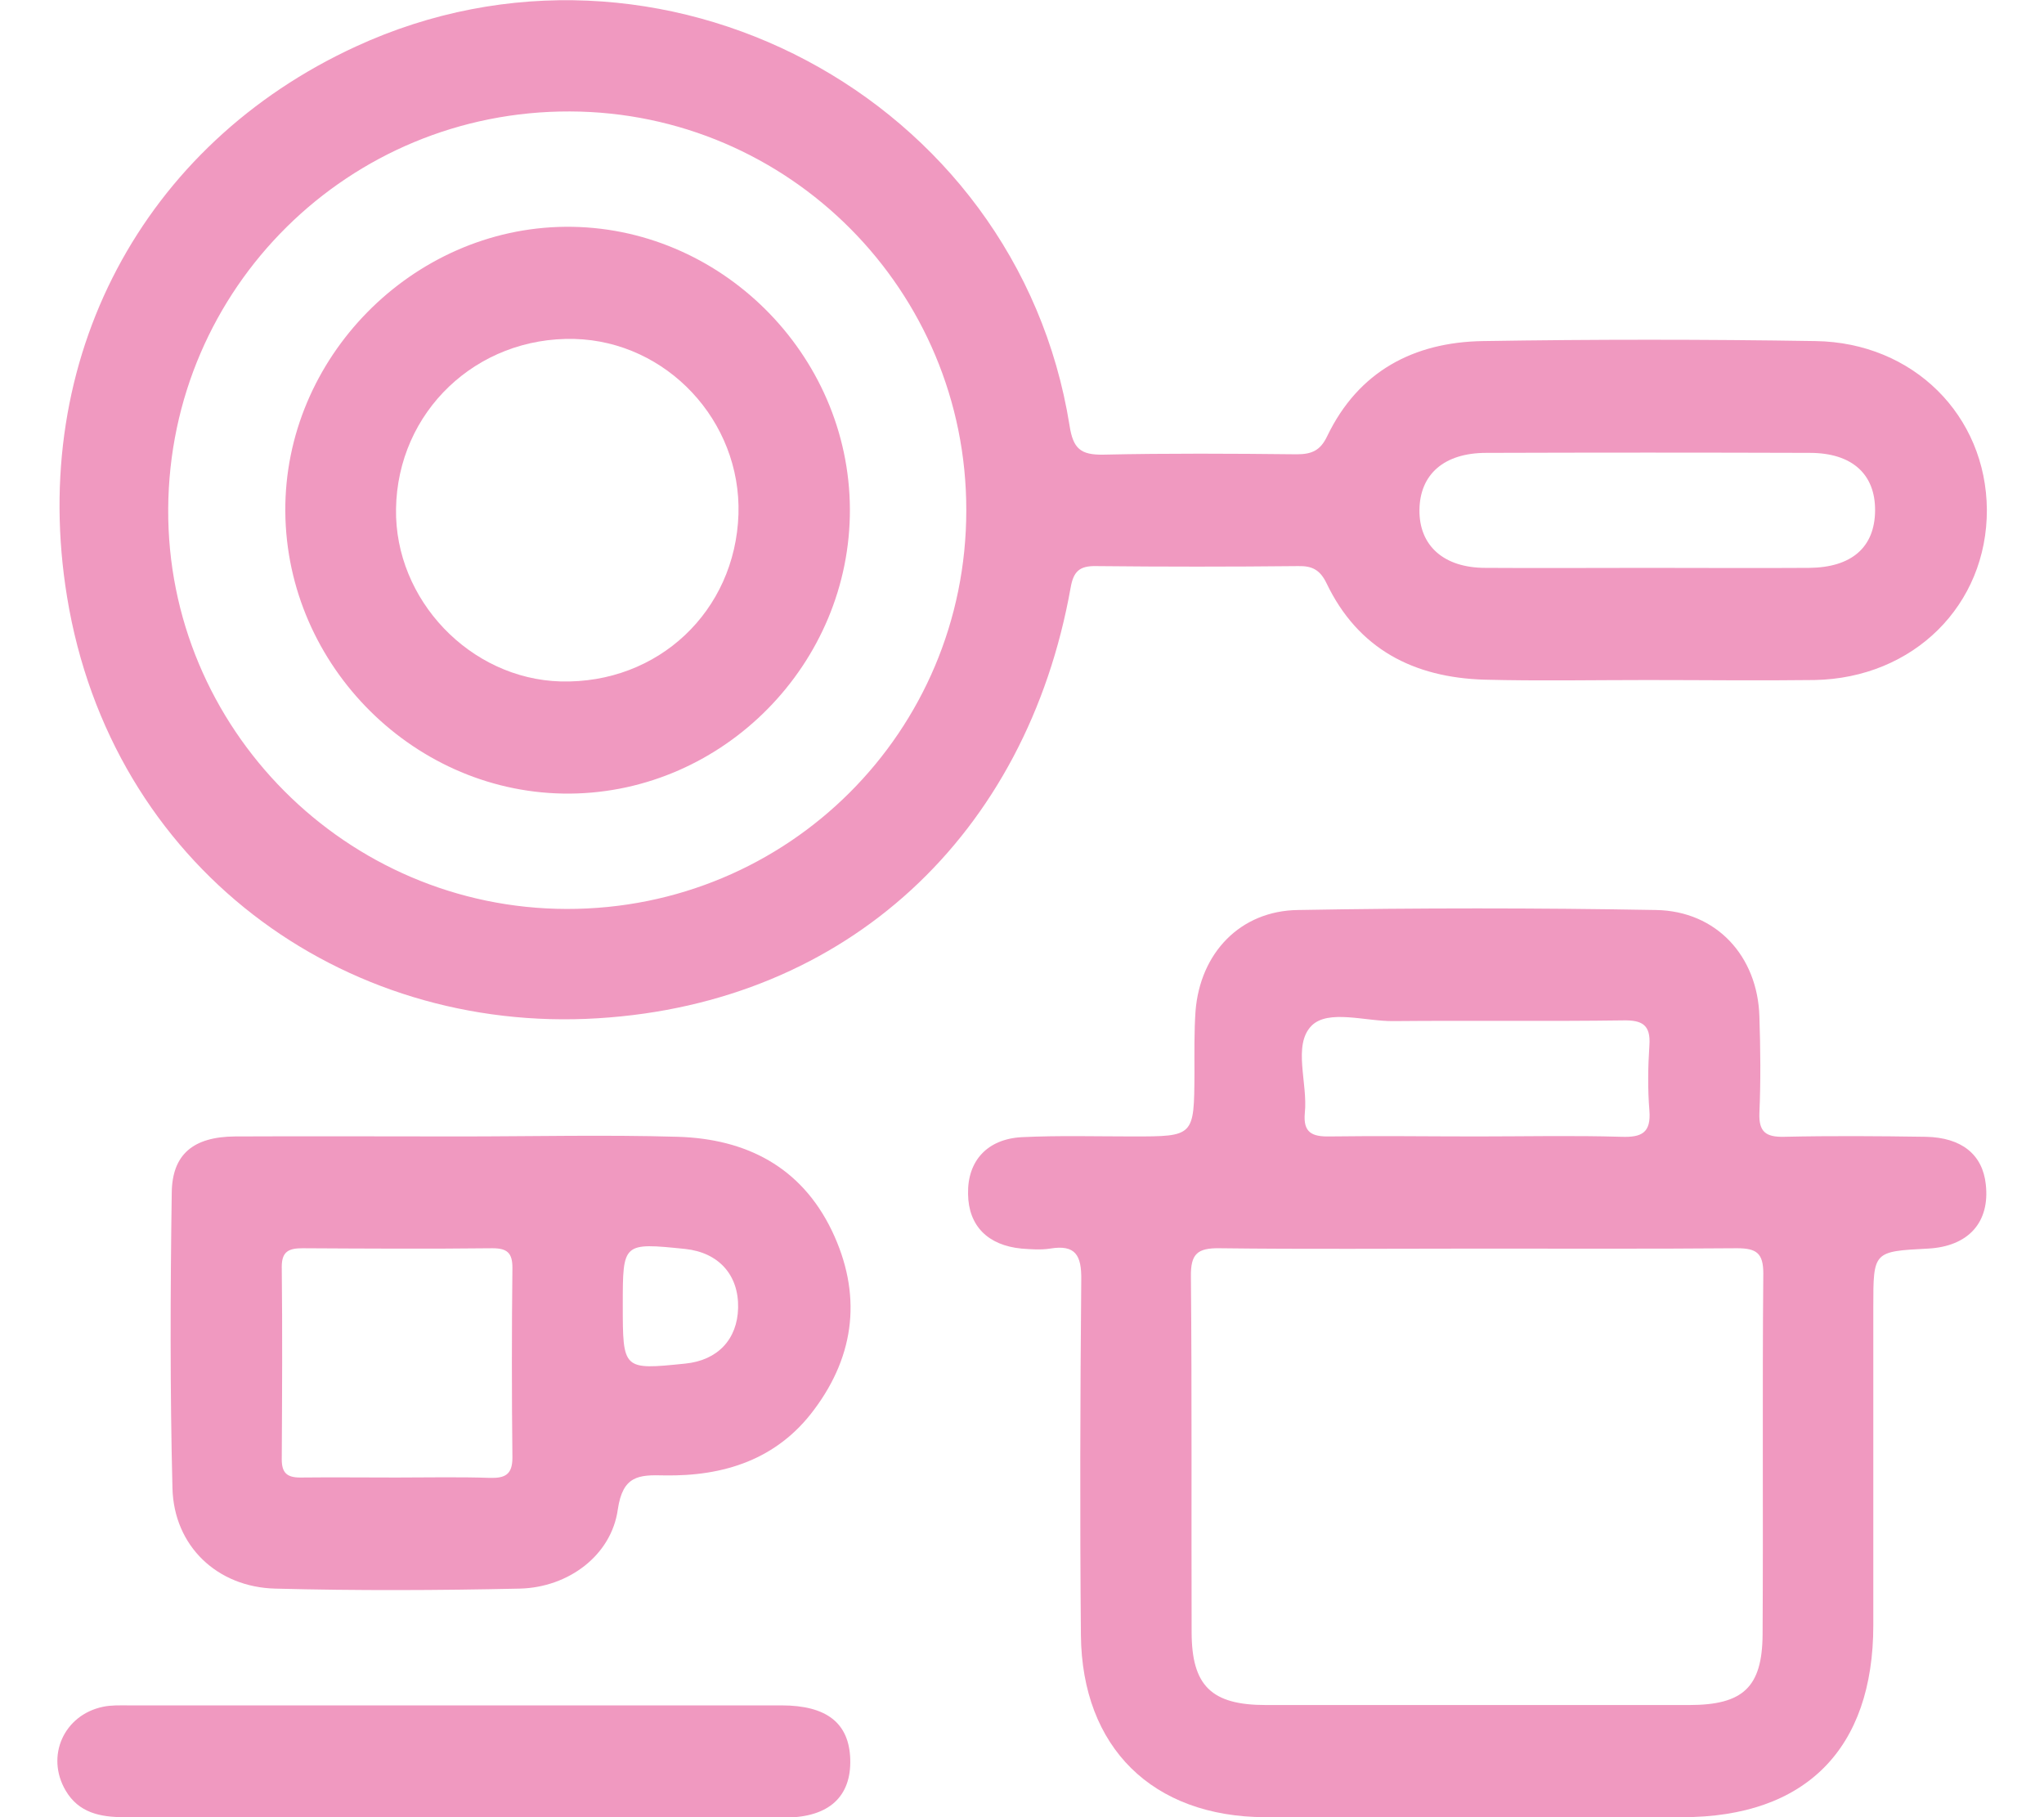 <svg xmlns="http://www.w3.org/2000/svg" xmlns:xlink="http://www.w3.org/1999/xlink" id="Layer_1" x="0px" y="0px" viewBox="0 0 576 512" style="enable-background:new 0 0 576 512;" xml:space="preserve"><style type="text/css">	.st0{fill:#F099C0;}</style><g>	<path class="st0" d="M464,191.6c-15.2,0-30.4,0.3-45.7-0.1c-19.9-0.6-35.6-8.6-44.5-27.2c-1.8-3.7-4-4.9-8-4.8  c-19,0.2-37.9,0.2-56.9,0c-4.7-0.1-6.4,1.5-7.2,6.1c-12.4,69.5-62.9,117-133.2,121.3C96.3,291.4,31.3,244,18.9,168.2  C7.9,101,40.3,40.7,100.3,13.1c85.3-39.3,186.3,14.2,201.1,106.8c1,6.5,3.1,8.3,9.5,8.2c18.1-0.4,36.3-0.3,54.5-0.1  c4.3,0,6.7-1.1,8.6-5.1c8.8-18.3,24.4-26.5,43.9-26.8c31.2-0.5,62.5-0.5,93.7,0c27.6,0.4,48.1,21,48.3,47.5  c0.1,26.8-20.6,47.5-48.6,48C495.5,191.8,479.8,191.6,464,191.6z M272.3,143.8c0.1-61.9-49.9-112.2-111.7-112.4  C98.3,31.2,47.8,81.1,47.4,143.3C47,205.2,97.6,256,159.7,256.1C222.1,256.2,272.3,206.1,272.3,143.8z M464.2,160  c15.2,0,30.4,0.1,45.6,0c12-0.1,18.5-5.8,18.6-16.1c0.1-10.3-6.5-16.3-18.4-16.3c-30.4-0.1-60.8-0.1-91.2,0  c-11.8,0-18.7,6-18.8,16.1c-0.1,10,6.8,16.3,18.6,16.3C433.8,160.1,449,160,464.2,160z"></path>	<path class="st0" d="M416.5,512c-20,0-40,0.1-60,0c-31.7-0.1-51.6-19.6-51.9-51.3c-0.3-33.4-0.2-66.7,0.1-100.1  c0.1-6.9-1.6-10-8.8-8.8c-2.6,0.4-5.3,0.2-8,0c-9.5-0.9-15-6.4-15.1-15.4c-0.2-9.3,5.4-15.5,15.2-16c10.4-0.5,20.8-0.2,31.2-0.2  c17.3,0,17.3,0,17.4-17.7c0-5.9-0.1-11.8,0.3-17.6c1.3-16.4,12.6-28.3,28.9-28.5c33.6-0.6,67.3-0.6,100.9,0c17,0.3,28.6,13,29.1,30  c0.3,9.1,0.4,18.2,0,27.2c-0.2,5.3,1.8,6.8,6.9,6.7c13.3-0.3,26.7-0.2,40,0c10.1,0.2,16,5,16.9,13.4c1.2,10.7-4.9,17.5-16.3,18.1  c-15.4,0.8-15.4,0.8-15.4,16.4c0,29.9,0,59.8,0,89.7c0,34.9-19.1,54.1-53.8,54.1C454.9,512,435.7,512,416.5,512z M416.6,351.8  c-24.3,0-48.6,0.2-72.9-0.1c-6.3-0.1-8.2,1.6-8.1,8c0.3,33.4,0.1,66.7,0.2,100.1c0,15.2,5.6,20.6,20.9,20.6c39.8,0,79.6,0,119.3,0  c15.2,0,20.6-5,20.7-19.9c0.2-33.9-0.1-67.8,0.2-101.7c0-5.7-1.9-7.1-7.4-7.1C465.2,351.9,440.9,351.8,416.6,351.8z M416.2,320.2  c13.6,0,27.2-0.3,40.7,0.1c5.7,0.2,8.4-1.1,7.9-7.4c-0.5-6.1-0.4-12.3,0-18.4c0.4-5.8-2.1-7.1-7.4-7c-21.6,0.3-43.1,0-64.7,0.2  c-7.9,0.1-18.4-3.4-23.1,1.3c-5.4,5.5-1,16.2-1.9,24.6c-0.5,5.5,2,6.7,7,6.6C388.5,320,402.4,320.2,416.2,320.2z"></path>	<path class="st0" d="M129.5,320.2c20.5,0,41.1-0.5,61.6,0.1c19.1,0.6,34.6,8.4,43.3,26.4c8.5,17.7,6.7,34.9-5,50.5  c-10.4,14-25.4,18.8-42.2,18.5c-7.3-0.2-11.7,0.1-13.1,9.6c-1.8,12.9-13.9,22-27.7,22.3c-22.9,0.5-45.9,0.6-68.8,0  c-16.4-0.4-28.6-12-29-28.3c-0.7-27.7-0.6-55.5-0.2-83.2c0.1-10.9,6.1-15.8,17.8-15.9C87.3,320.1,108.4,320.2,129.5,320.2z   M111.7,416.3c8.8,0,17.6-0.2,26.4,0.1c4.2,0.1,6.3-0.9,6.3-5.7c-0.2-17.8-0.2-35.7,0-53.5c0-4.1-1.4-5.5-5.6-5.5  c-17.8,0.2-35.7,0.1-53.5,0c-3.8,0-5.9,0.8-5.9,5.2c0.2,18.1,0.1,36.2,0,54.3c0,3.8,1.5,5.1,5.2,5.1  C93.6,416.2,102.7,416.3,111.7,416.3z M175.5,367.6c0,18.4,0,18.4,17.6,16.6c9.1-0.9,14.7-6.8,14.9-15.7  c0.2-9.3-5.5-15.6-14.9-16.6C175.5,350.1,175.5,350.1,175.5,367.6z"></path>	<path class="st0" d="M127.8,512c-30.9,0-61.9,0-92.8,0c-6.7,0-12.8-1.2-16.5-7.5c-5.7-9.7-0.5-21.3,10.5-23.6  c2.3-0.5,4.8-0.4,7.2-0.4c61.3,0,122.6,0,184,0c12.8,0,19.1,5,19.4,15.2c0.3,10.5-6,16.3-18.1,16.4c-29.6,0.1-59.2,0-88.8,0  C131,512,129.4,512,127.8,512z"></path>	<path class="st0" d="M80.4,144.1c-0.3-43.2,35.7-79.8,78.9-80.2c43.5-0.4,80,35.8,80.2,79.5c0.2,43.5-35.5,79.8-78.8,80.2  C117.2,224,80.7,187.8,80.4,144.1z M208.1,144.9c0.8-26.3-20.2-48.7-46.2-49.4c-27.6-0.7-49.9,20.5-50.3,47.9  c-0.4,25.6,20.9,47.9,46.4,48.6C185.5,192.7,207.2,172.2,208.1,144.9z"></path></g></svg>